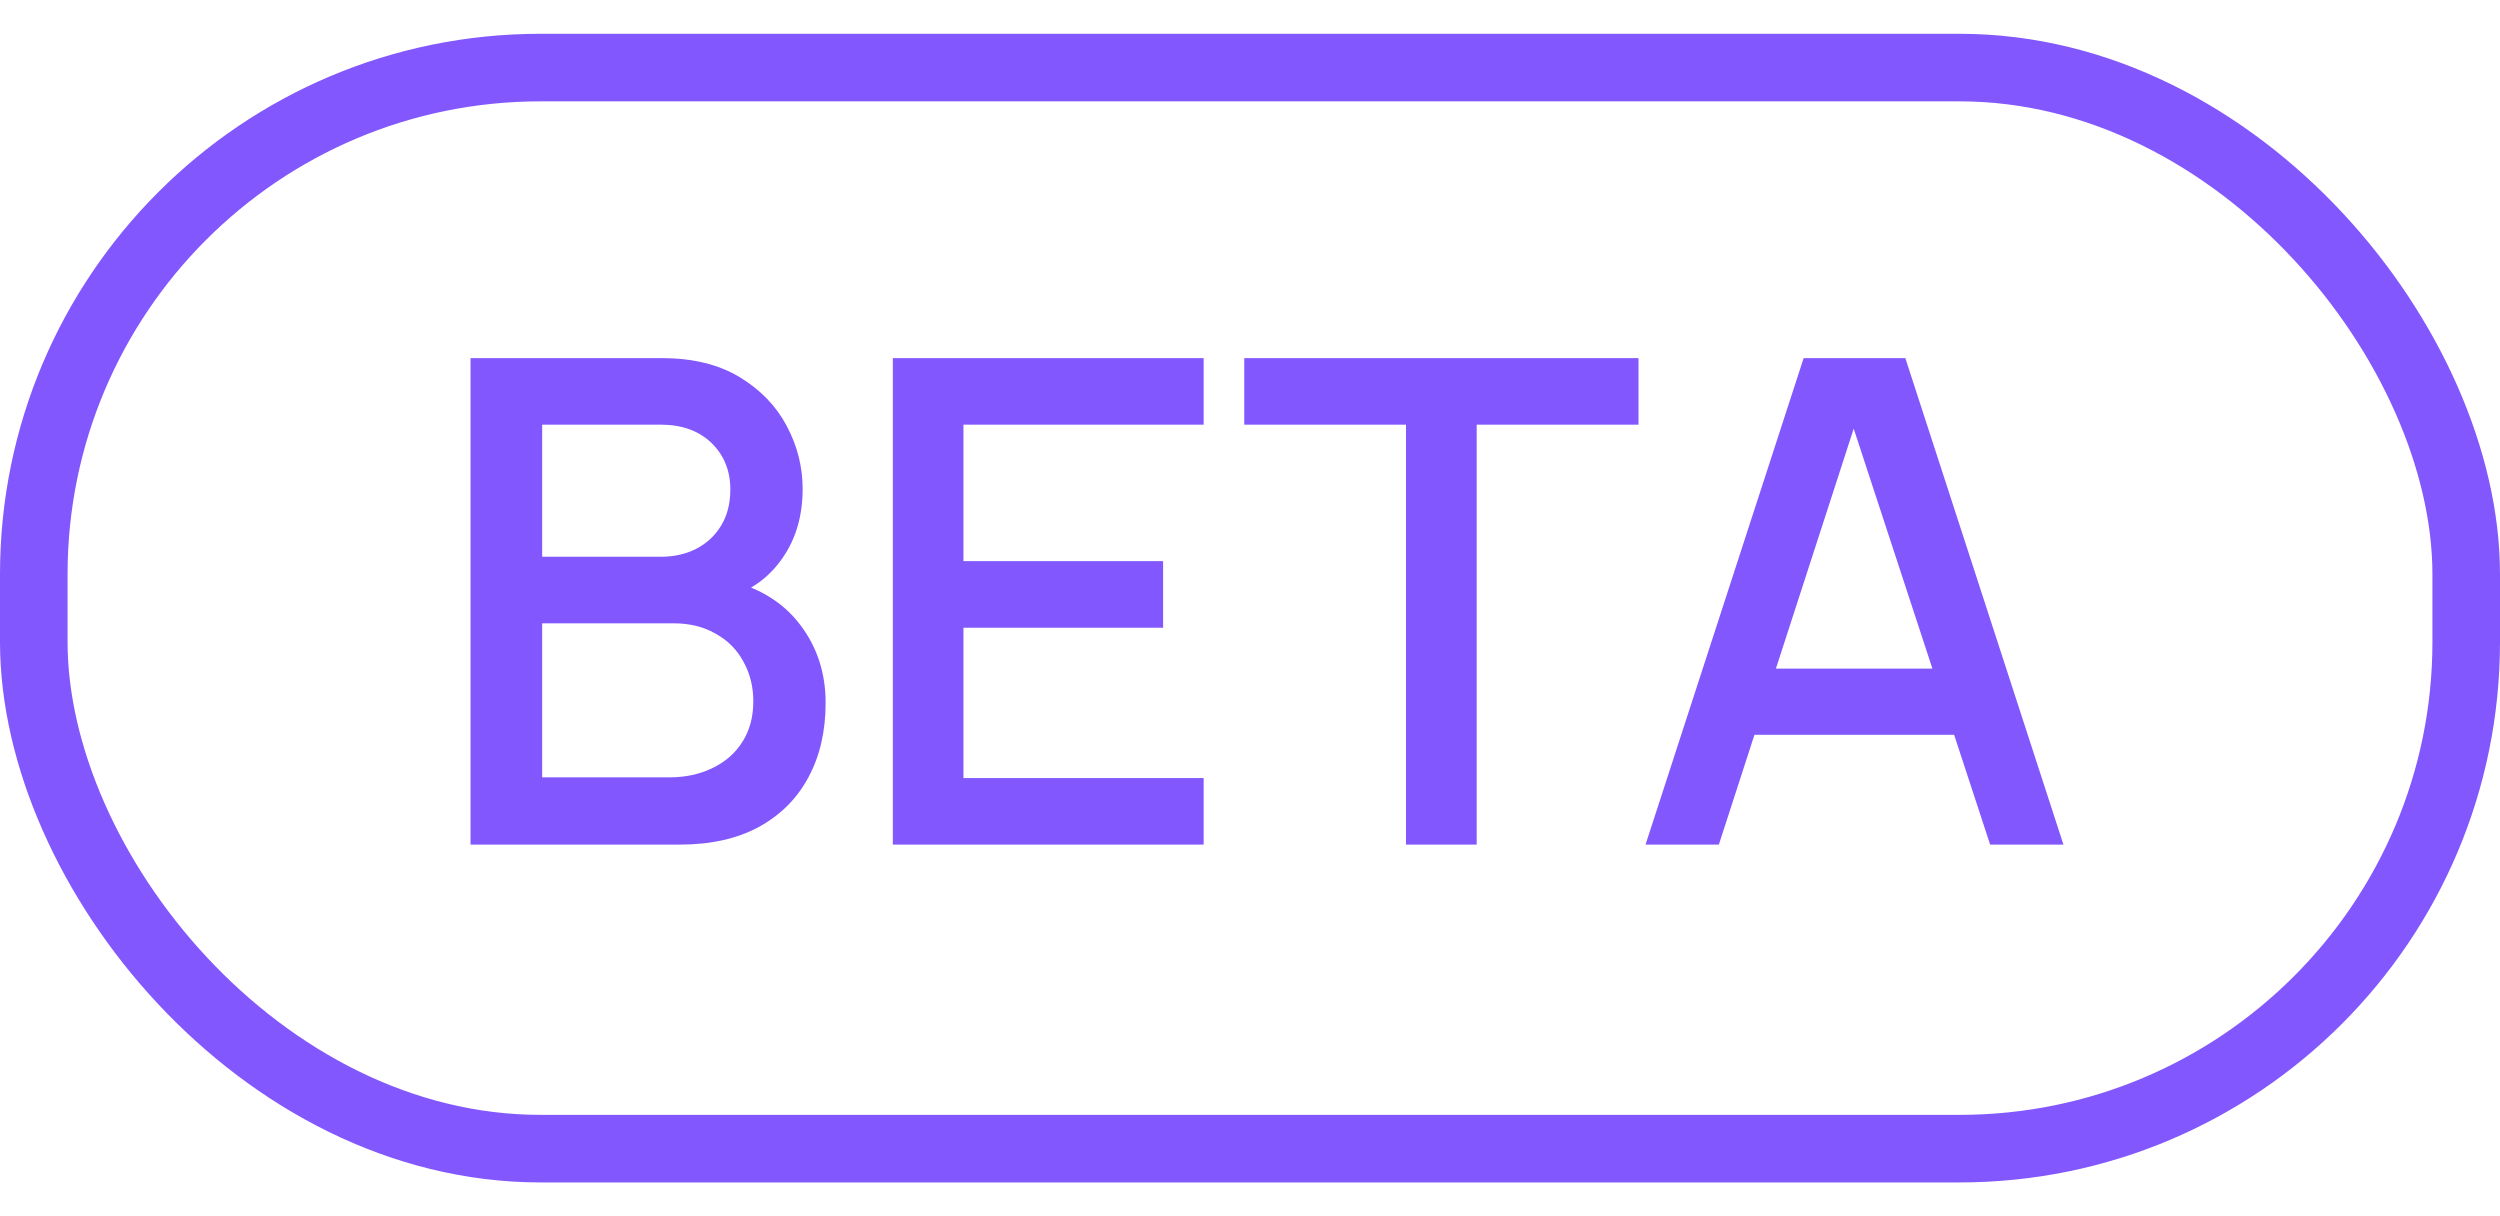 <svg width="37" height="18" viewBox="0 0 37 18" fill="none" xmlns="http://www.w3.org/2000/svg">
    <rect x="0.5" y="1" width="36" height="16" rx="7.5" stroke="#8257FD"/>
    <path d="M6.964 12.5L6.964 5.3L9.794 5.3C10.25 5.3 10.634 5.393 10.944 5.58C11.254 5.767 11.487 6.008 11.644 6.305C11.8 6.598 11.879 6.908 11.879 7.235C11.879 7.632 11.78 7.972 11.584 8.255C11.39 8.538 11.129 8.732 10.799 8.835L10.789 8.59C11.249 8.703 11.602 8.925 11.849 9.255C12.095 9.582 12.219 9.963 12.219 10.4C12.219 10.823 12.134 11.192 11.964 11.505C11.797 11.818 11.552 12.063 11.229 12.24C10.909 12.413 10.52 12.5 10.064 12.5L6.964 12.5ZM8.024 11.505L9.904 11.505C10.14 11.505 10.352 11.46 10.539 11.37C10.729 11.28 10.877 11.152 10.984 10.985C11.094 10.815 11.149 10.613 11.149 10.38C11.149 10.163 11.1 9.968 11.004 9.795C10.91 9.618 10.774 9.48 10.594 9.38C10.417 9.277 10.209 9.225 9.969 9.225L8.024 9.225L8.024 11.505ZM8.024 8.24L9.779 8.24C9.972 8.24 10.145 8.202 10.299 8.125C10.455 8.045 10.579 7.932 10.669 7.785C10.762 7.635 10.809 7.455 10.809 7.245C10.809 6.965 10.715 6.735 10.529 6.555C10.342 6.375 10.092 6.285 9.779 6.285L8.024 6.285L8.024 8.24ZM13.214 12.5L13.214 5.3L17.814 5.3V6.285L14.259 6.285L14.259 8.305L17.214 8.305V9.29L14.259 9.29L14.259 11.515L17.814 11.515L17.814 12.5L13.214 12.5ZM20.809 12.5L20.809 6.285L18.415 6.285V5.3L24.25 5.3V6.285L21.855 6.285L21.855 12.5L20.809 12.5ZM24.354 12.5L26.694 5.3L28.199 5.3L30.539 12.5L29.454 12.5L27.299 5.93L27.569 5.93L25.439 12.5L24.354 12.5ZM25.569 10.875L25.569 9.895L29.329 9.895L29.329 10.875L25.569 10.875Z" fill="#8257FD"/>
</svg>
